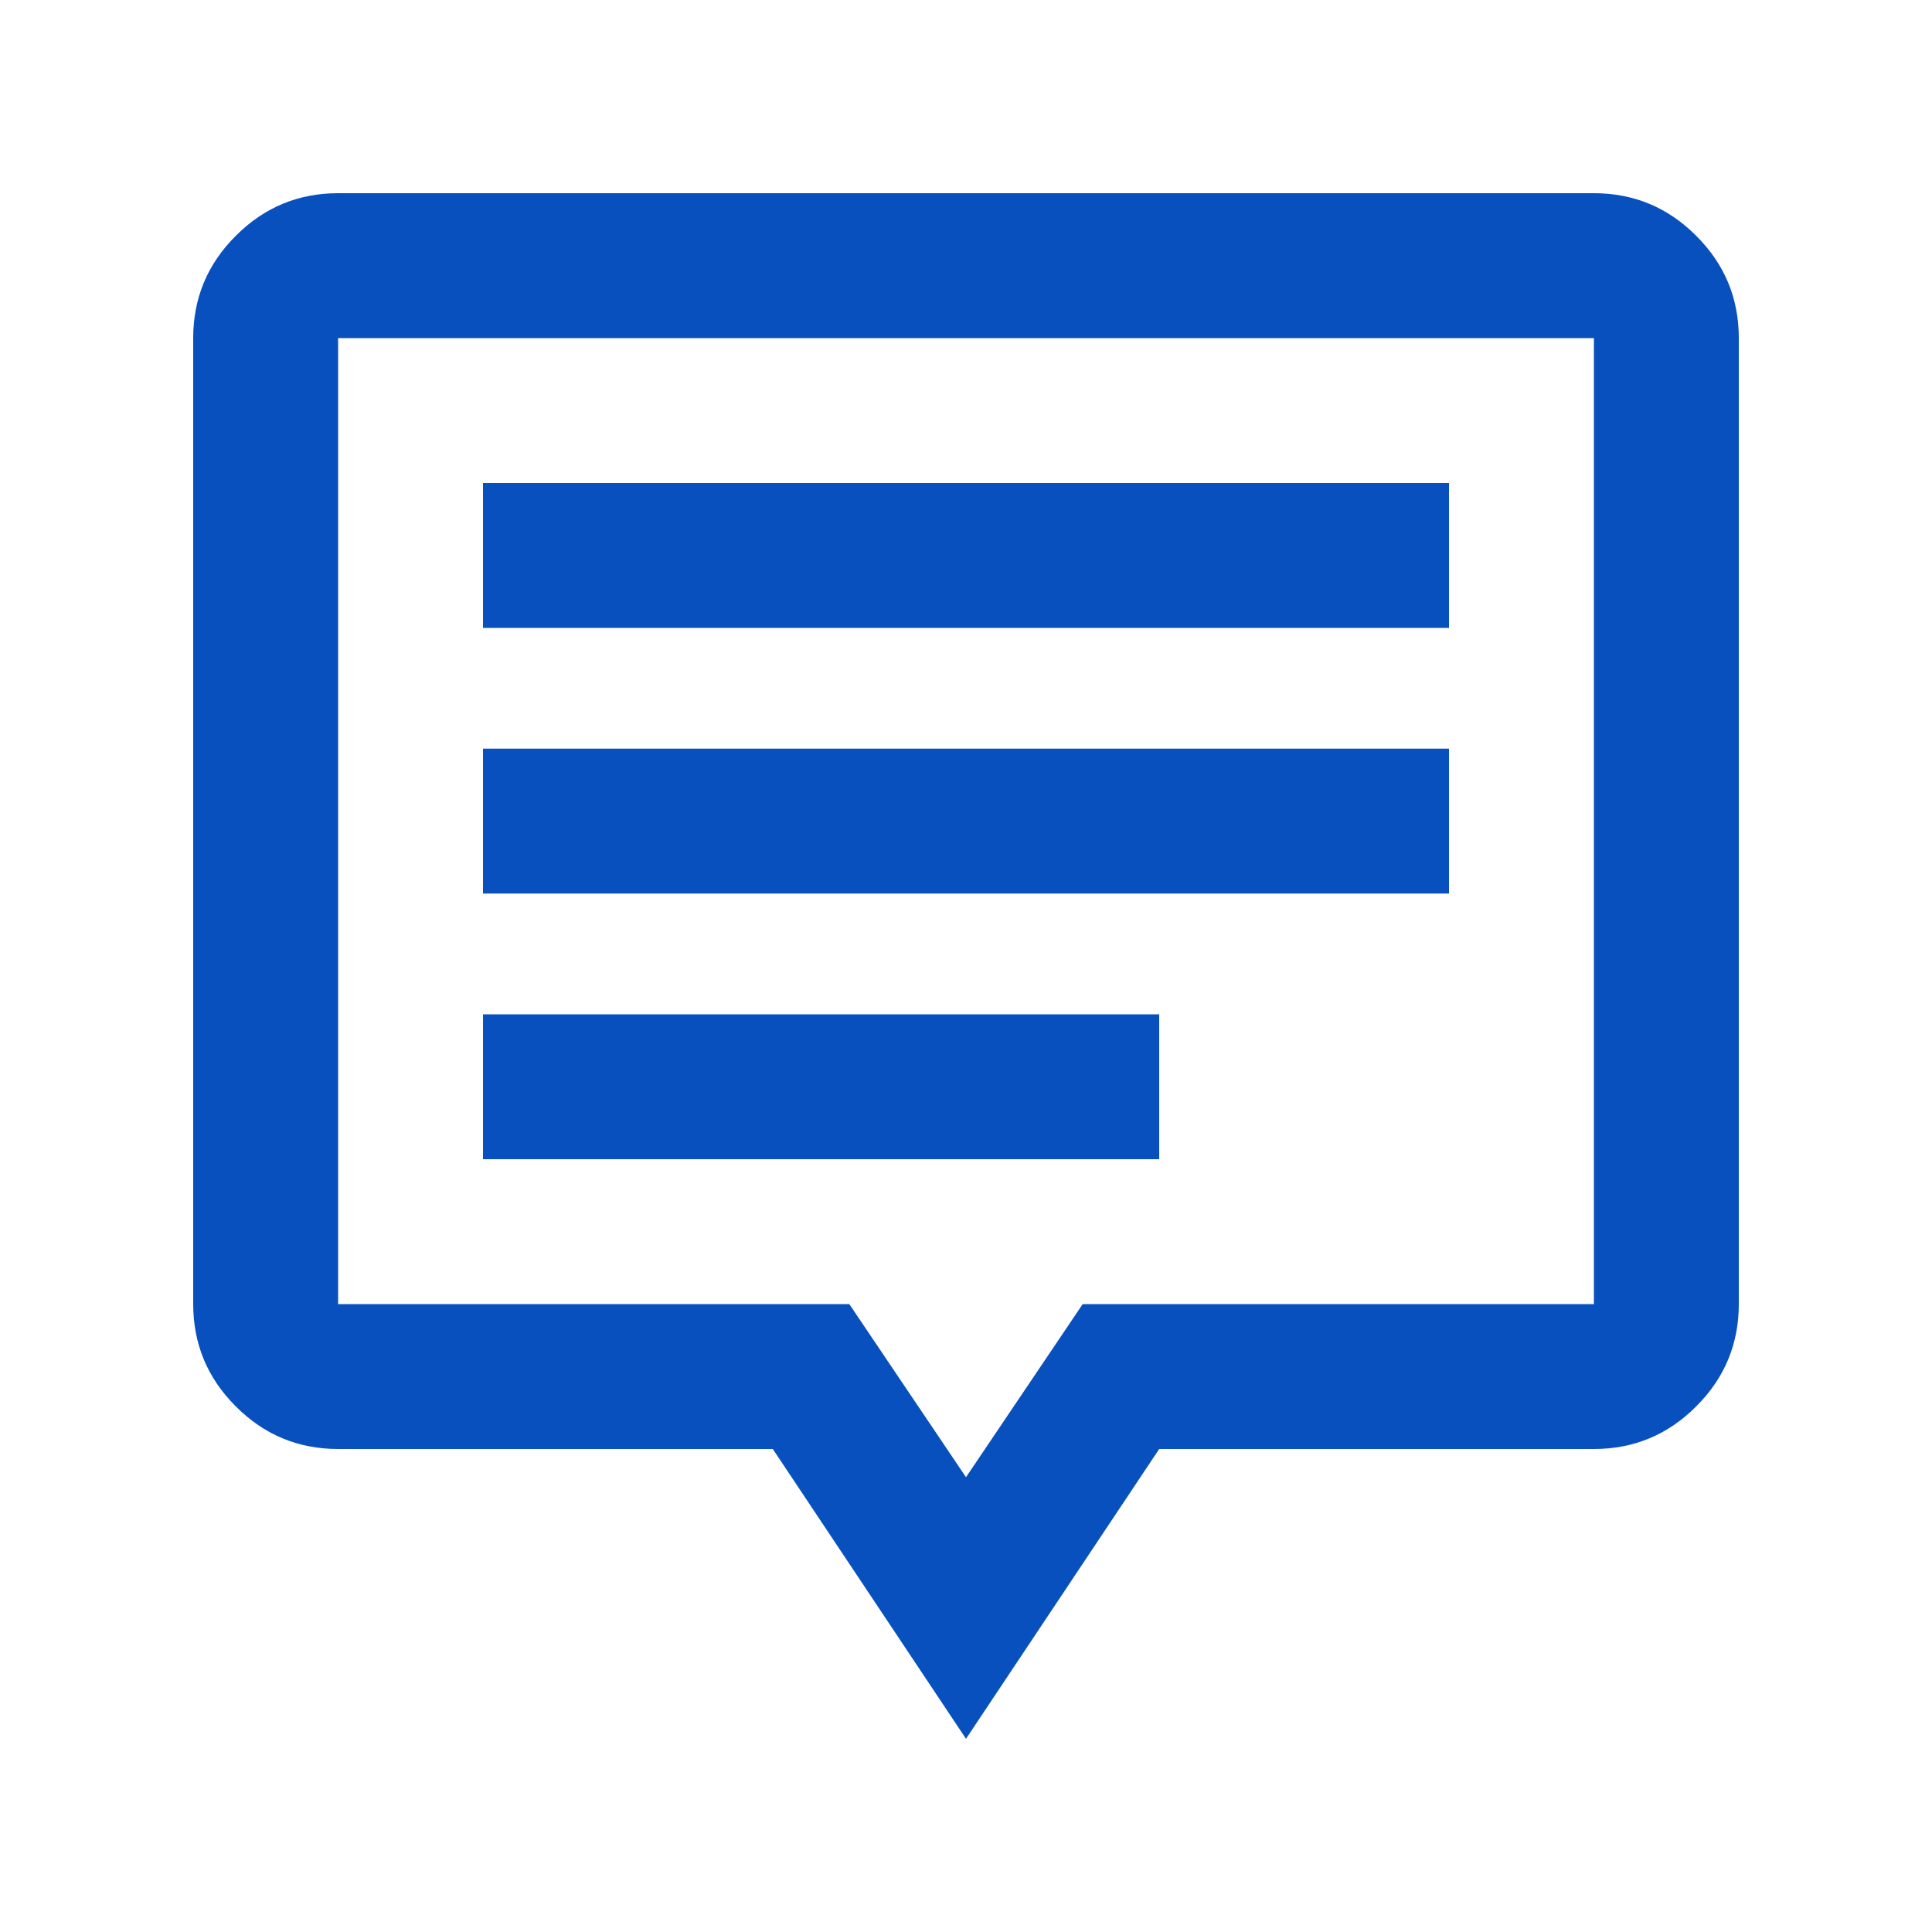 <?xml version="1.0" encoding="UTF-8"?> <svg xmlns="http://www.w3.org/2000/svg" width="20" height="20" viewBox="0 0 20 20" fill="none"><mask id="mask0_969_118765" style="mask-type:alpha" maskUnits="userSpaceOnUse" x="0" y="0" width="20" height="20"><rect width="20" height="20" fill="#D9D9D9"></rect></mask><g mask="url(#mask0_969_118765)"><path d="M5 12H12V10.5H5V12ZM5 9.25H15V7.75H5V9.25ZM5 6.5H15V5H5V6.5ZM10 18L8 15H3.5C3.087 15 2.734 14.853 2.441 14.559C2.147 14.266 2 13.912 2 13.5V3.5C2 3.087 2.147 2.734 2.441 2.441C2.734 2.147 3.087 2 3.5 2H16.5C16.913 2 17.266 2.147 17.559 2.441C17.853 2.734 18 3.087 18 3.5V13.5C18 13.912 17.853 14.266 17.559 14.559C17.266 14.853 16.913 15 16.5 15H12L10 18ZM10 15.292L11.208 13.5H16.5V3.5H3.5V13.5H8.792L10 15.292Z" fill="#0750BE"></path></g></svg> 